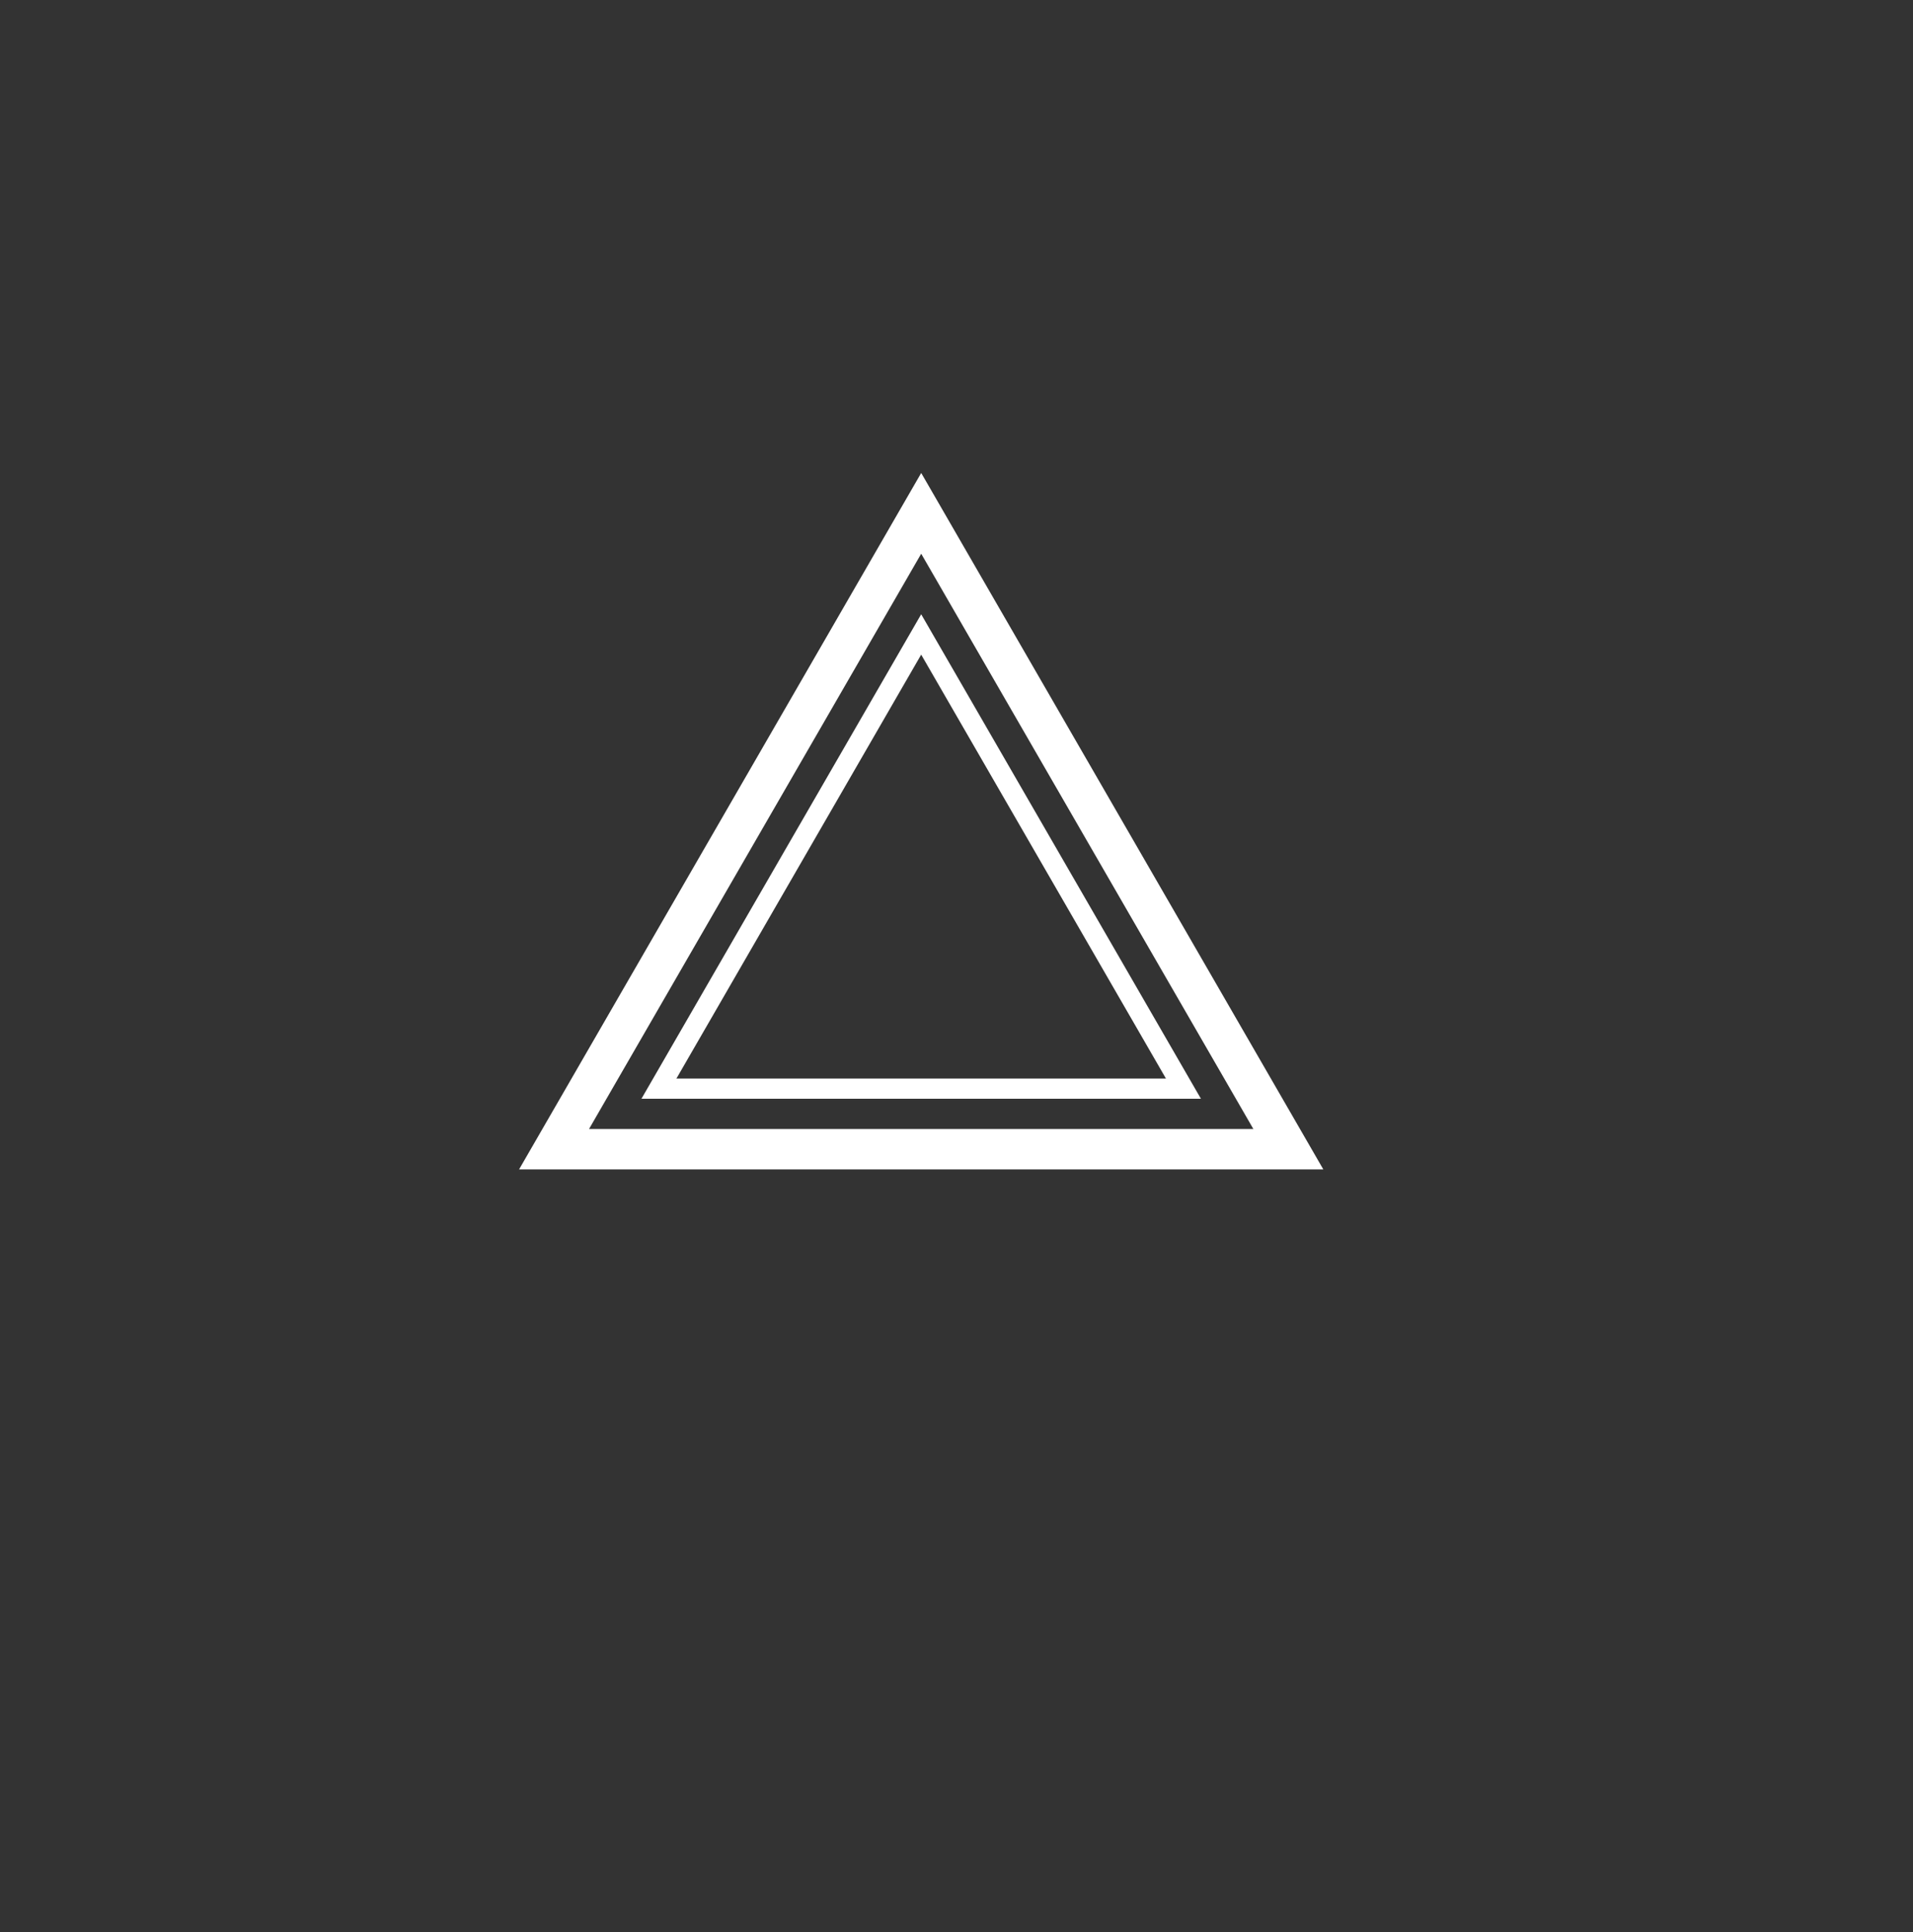 <svg xmlns="http://www.w3.org/2000/svg" fill="none" viewBox="0 0 100 101" height="101" width="100">
<rect x="0" y="0" width="100" height="101" fill="#333333" stroke="none"/>
<path stroke-width="2.111" stroke="white" d="M48.155 26.836L67.347 60.078H28.962L48.155 26.836Z"></path>
<path stroke-width="1.055" stroke="white" d="M48.154 33.167L61.863 56.912H34.445L48.154 33.167Z"></path>
</svg>
